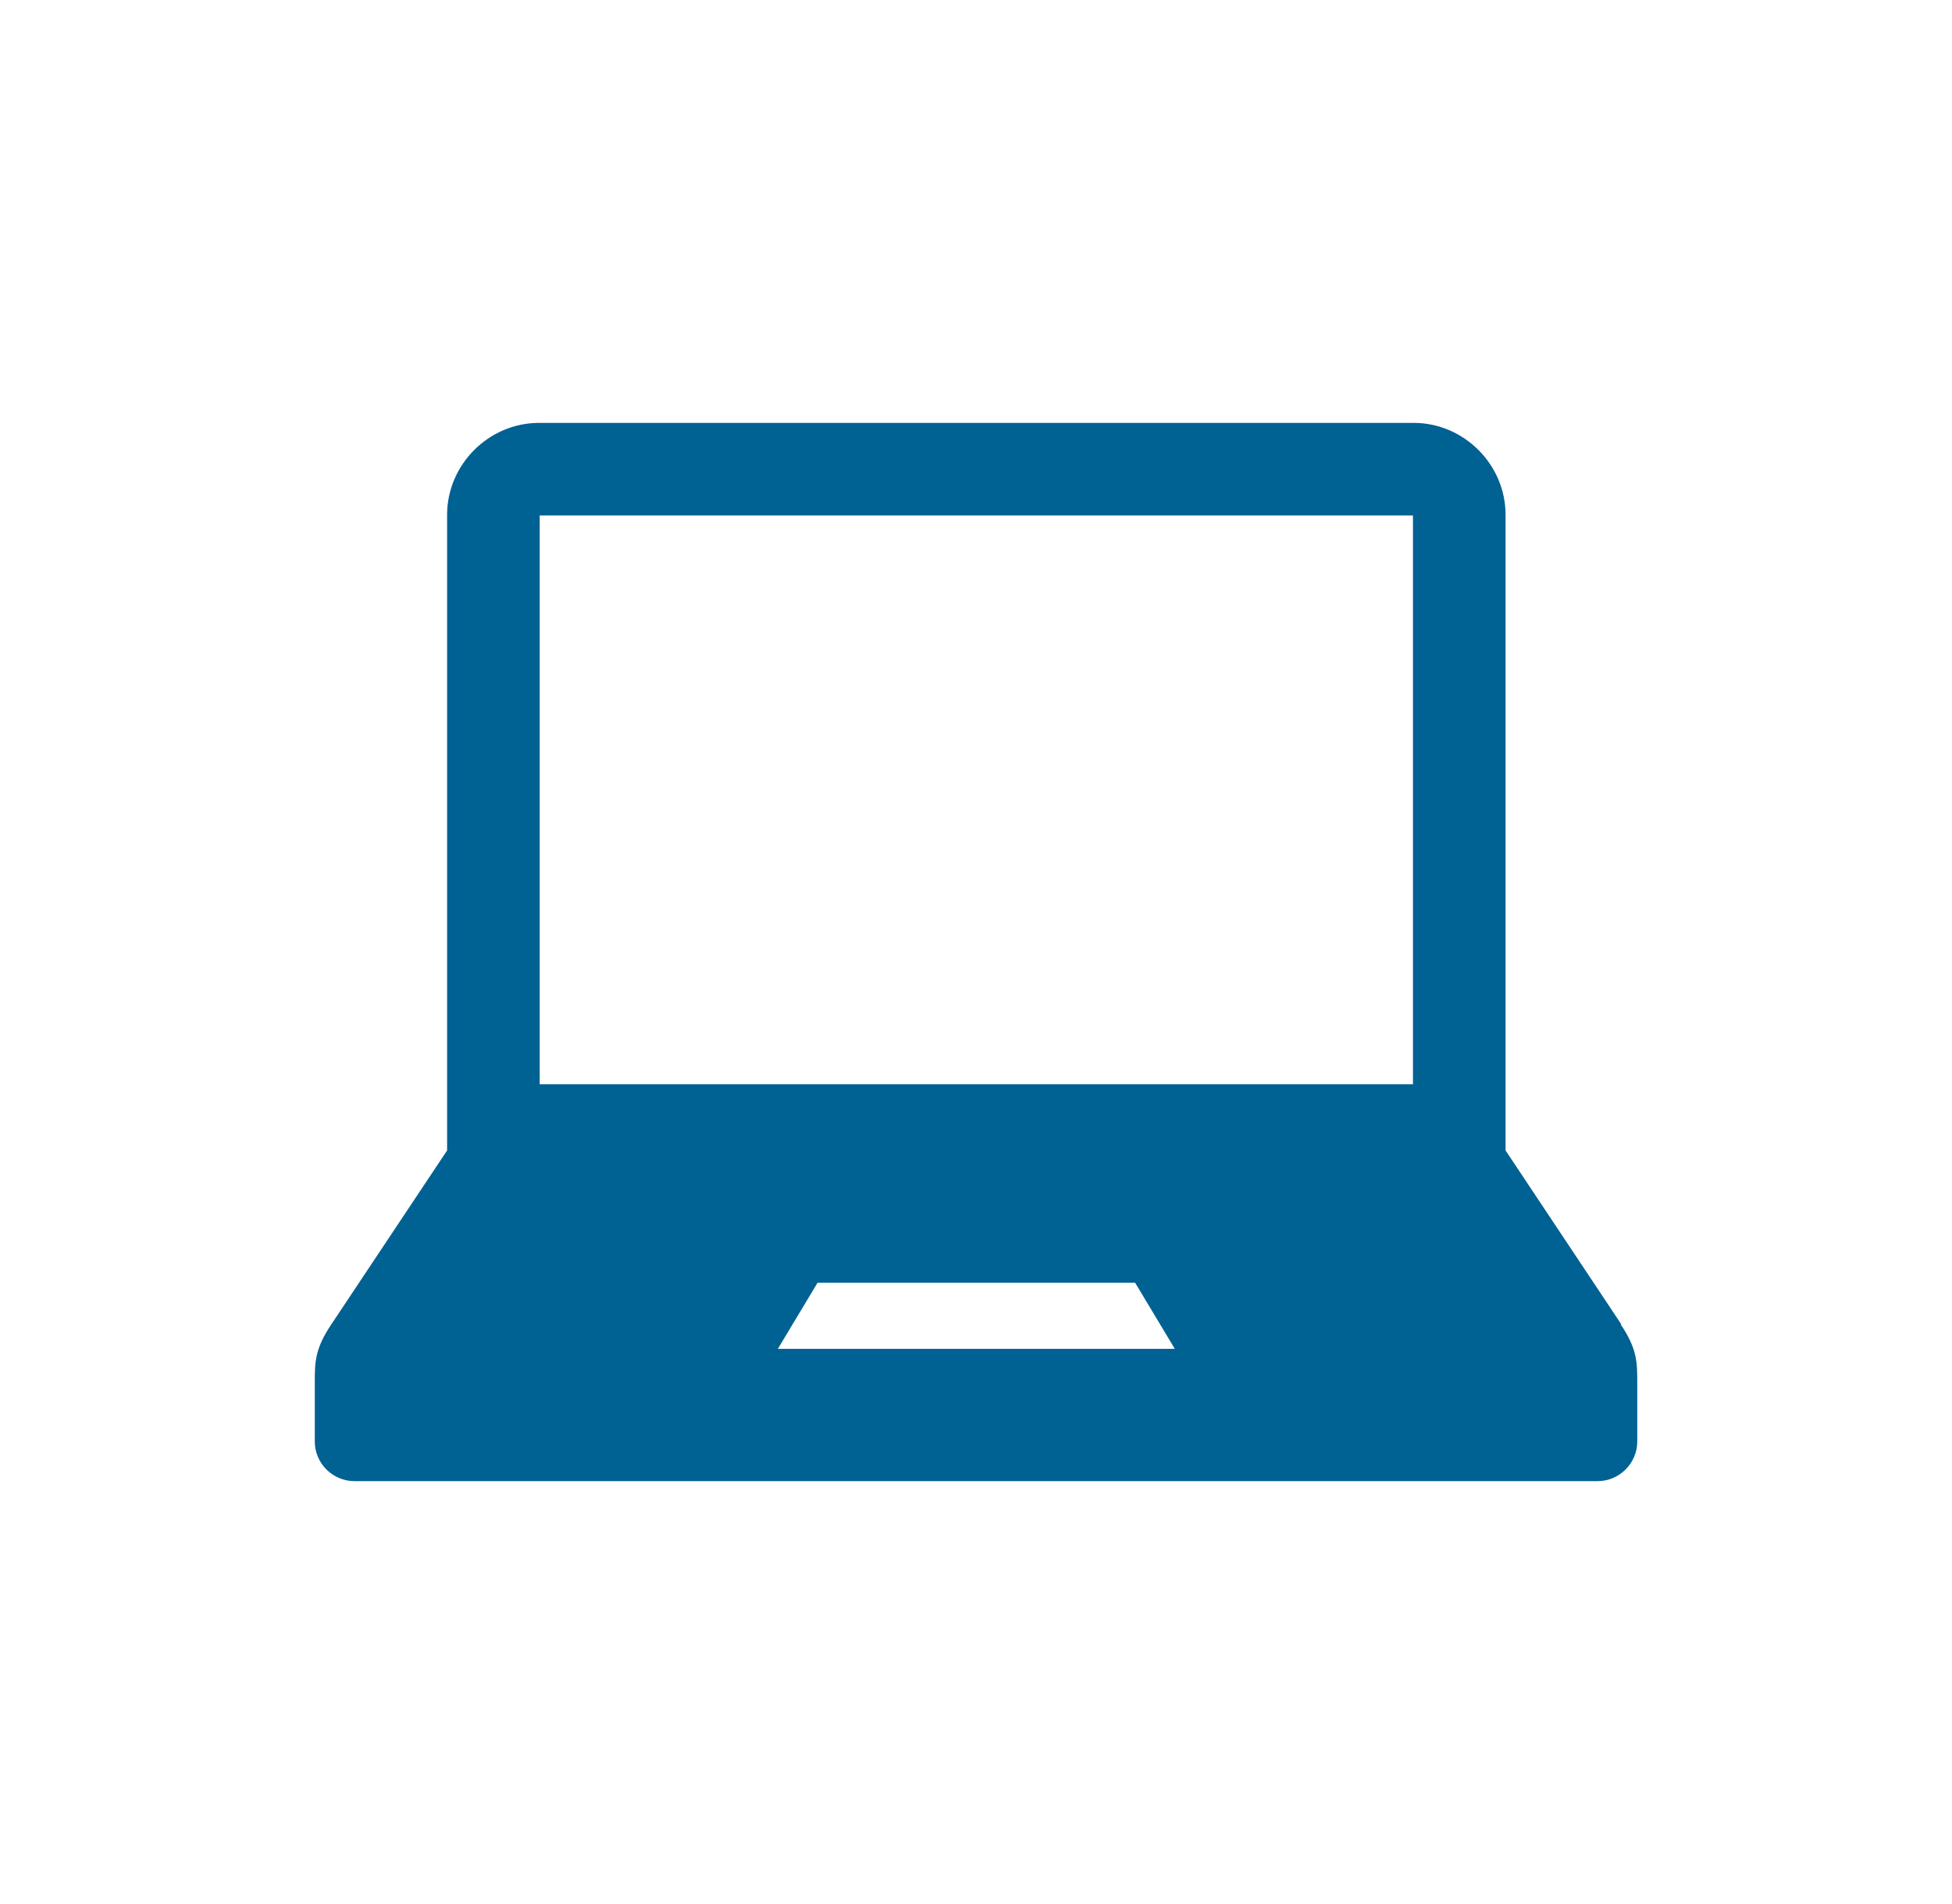 <svg width="41" height="40" viewBox="0 0 41 40" fill="none" xmlns="http://www.w3.org/2000/svg">
<path d="M34.055 27.823L31.623 24.169V10.815C31.623 9.759 30.748 8.884 29.692 8.884H11.322C10.266 8.884 9.391 9.759 9.391 10.815V24.169L6.959 27.823C6.612 28.337 6.612 28.629 6.612 29.032V30.283C6.612 30.741 6.987 31.116 7.445 31.116H33.555C34.013 31.116 34.389 30.741 34.389 30.283V29.032C34.389 28.629 34.389 28.337 34.041 27.823H34.055ZM16.338 28.337L17.172 26.948H23.842L24.676 28.337H16.338ZM29.678 22.779H11.336V10.829H29.678V22.779Z" fill="#006193"/>
</svg>
